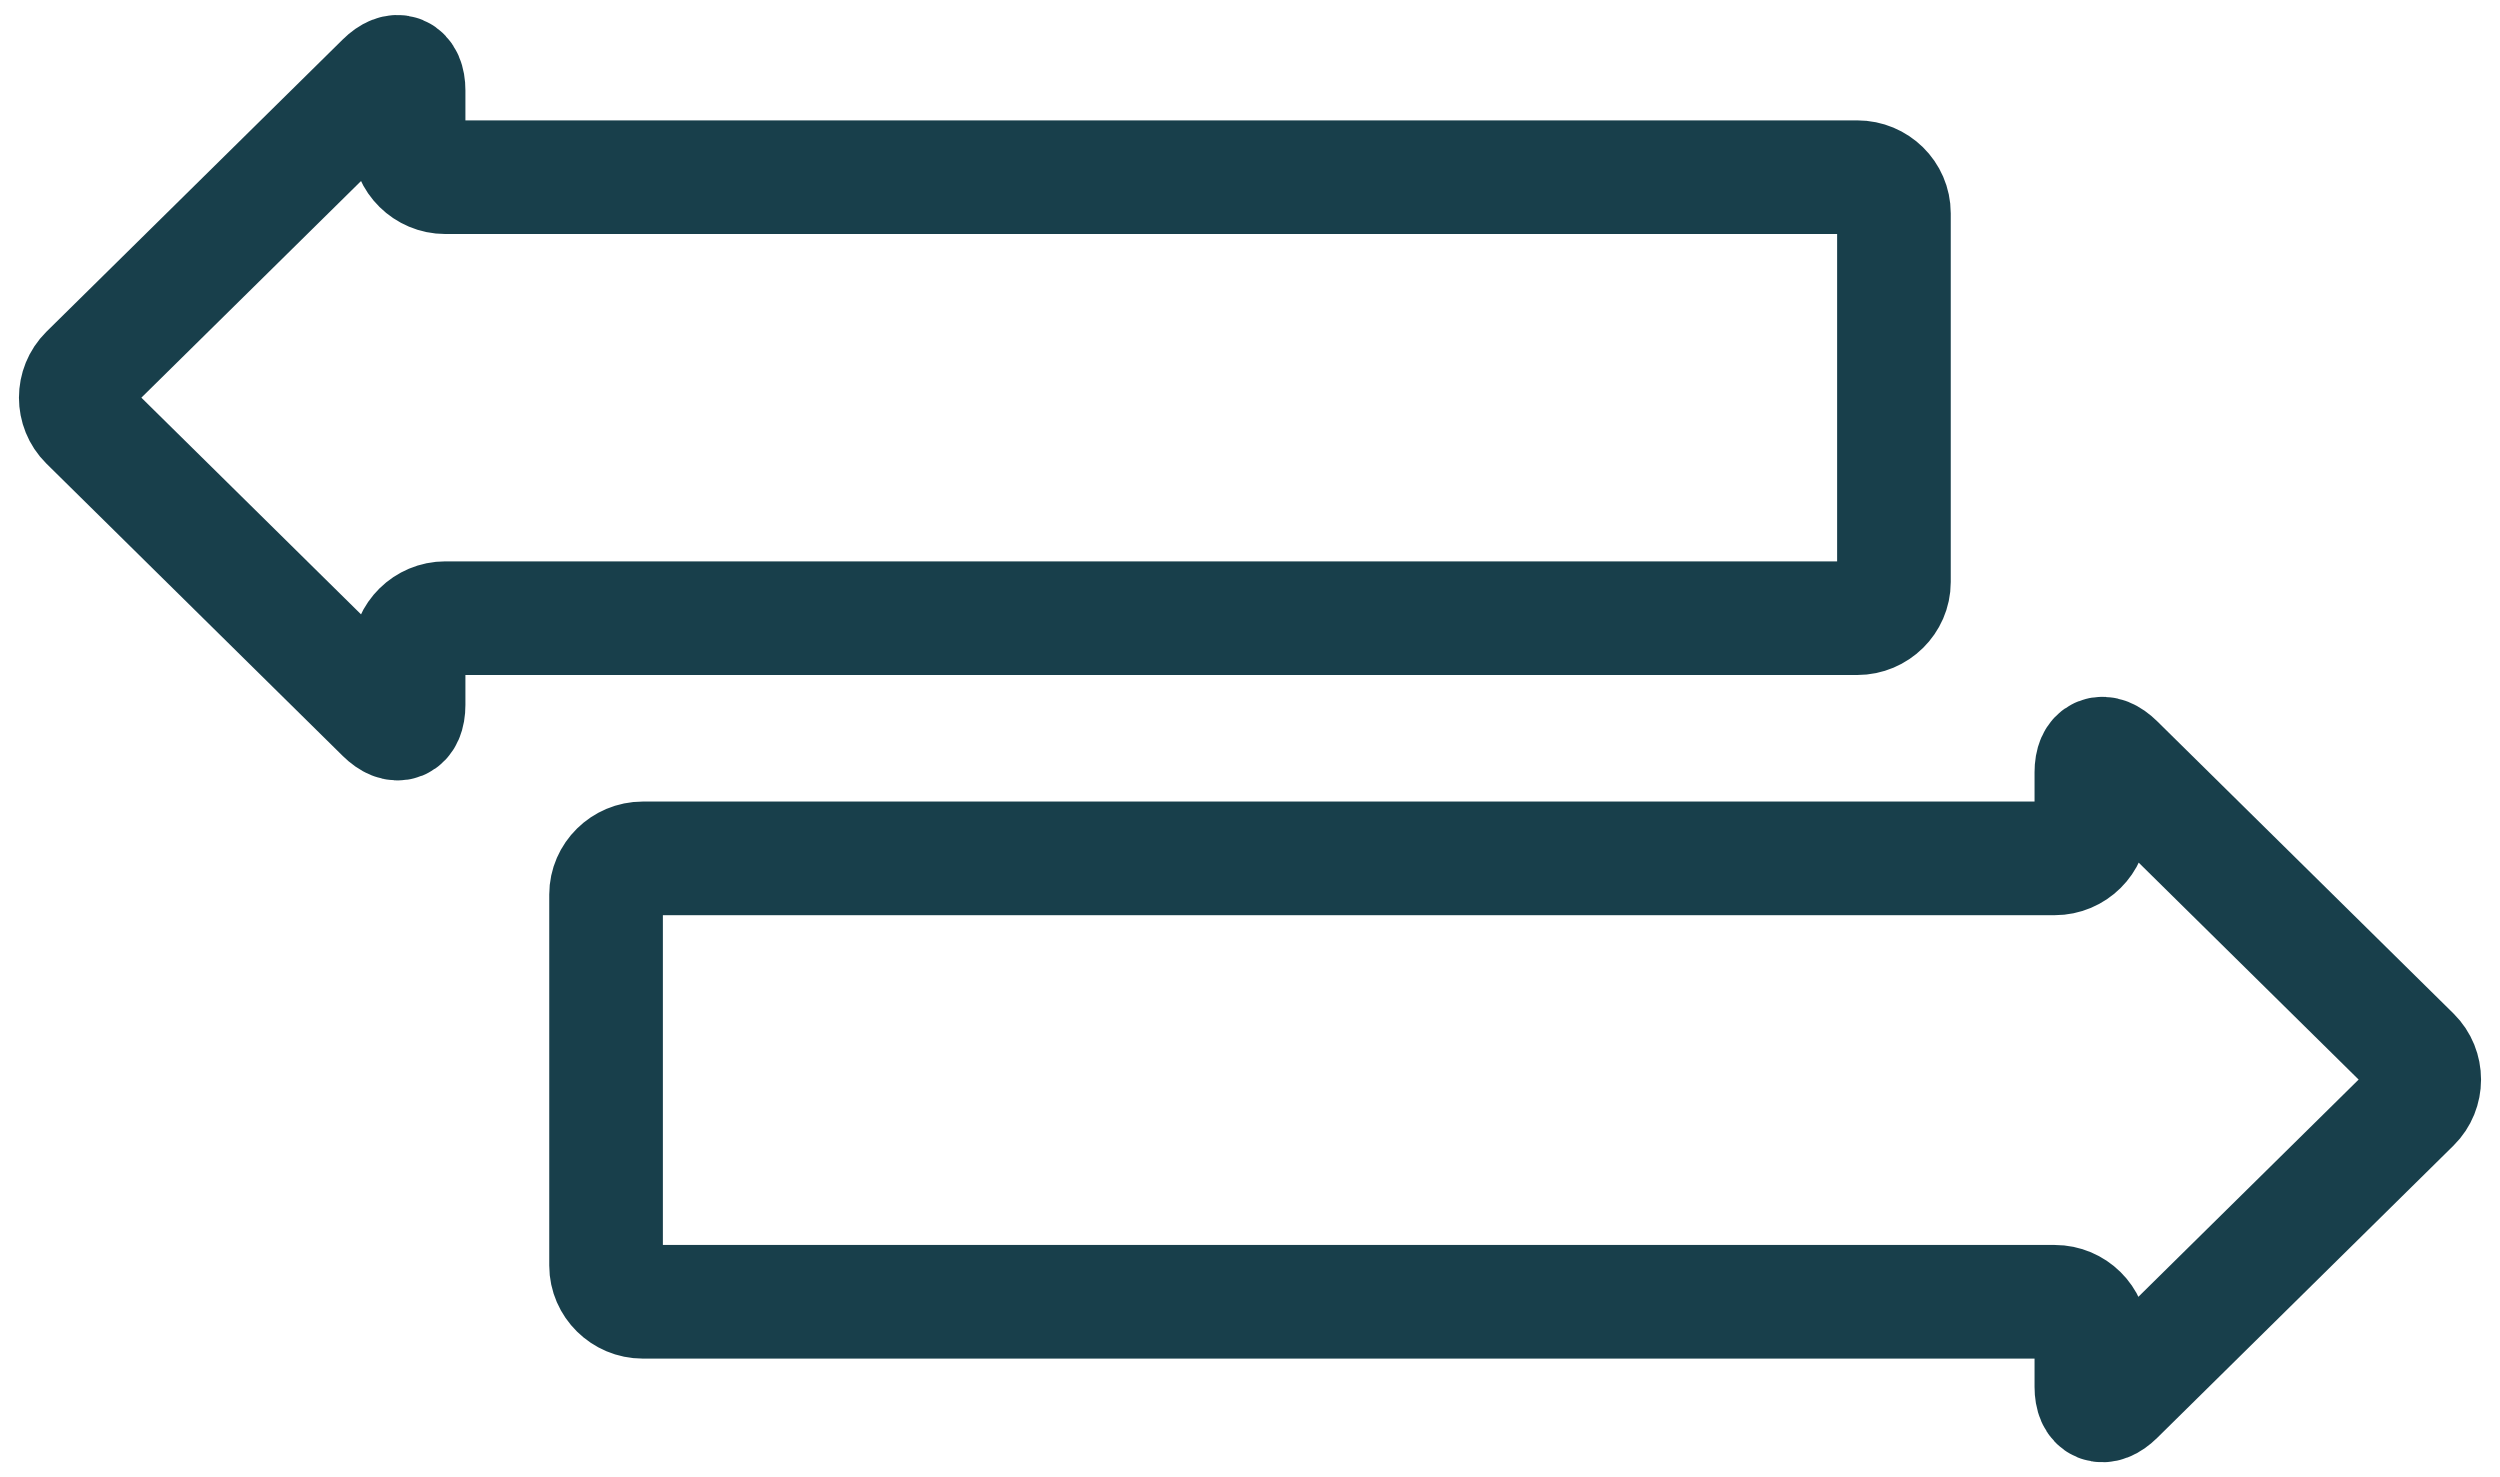 <?xml version="1.0" encoding="UTF-8"?>
<svg width="66px" height="39px" viewBox="0 0 66 39" version="1.1" xmlns="http://www.w3.org/2000/svg" xmlns:xlink="http://www.w3.org/1999/xlink">
    <title>Group 5 Copy 9</title>
    <g id="GD/why-choose-us" stroke="none" stroke-width="1" fill="none" fill-rule="evenodd">
        <g id="Group-5-Copy-9" transform="translate(2, 1.896)" stroke="#183F4B" stroke-width="3">
            <path d="M61.72,25.93 L53.896,18.213 C53.522,17.844 53.212,17.965 53.212,18.493 L53.212,19.81 C53.212,20.332 52.774,20.765 52.245,20.765 L14.968,20.765 C14.439,20.765 14,21.197 14,21.719 L14,31.516 C14,32.038 14.439,32.471 14.968,32.471 L52.245,32.471 C52.774,32.471 53.212,32.903 53.212,33.425 L53.212,34.716 C53.212,35.238 53.522,35.365 53.896,34.996 L61.72,27.279 C62.093,26.91 62.093,26.299 61.72,25.93 Z" id="Stroke-1"></path>
            <path d="M47.032,2.782 L9.755,2.782 C9.226,2.782 8.787,2.349 8.787,1.827 L8.787,0.491 C8.787,-0.03 8.478,-0.158 8.104,0.212 L0.28,7.928 C-0.093,8.298 -0.093,8.908 0.28,9.277 L8.104,16.995 C8.478,17.363 8.787,17.242 8.787,16.715 L8.787,15.379 C8.787,14.856 9.226,14.424 9.755,14.424 L47.032,14.424 C47.561,14.424 48,13.991 48,13.47 L48,3.736 C48,3.208 47.561,2.782 47.032,2.782 Z" id="Stroke-3"></path>
        </g>
    </g>
</svg>